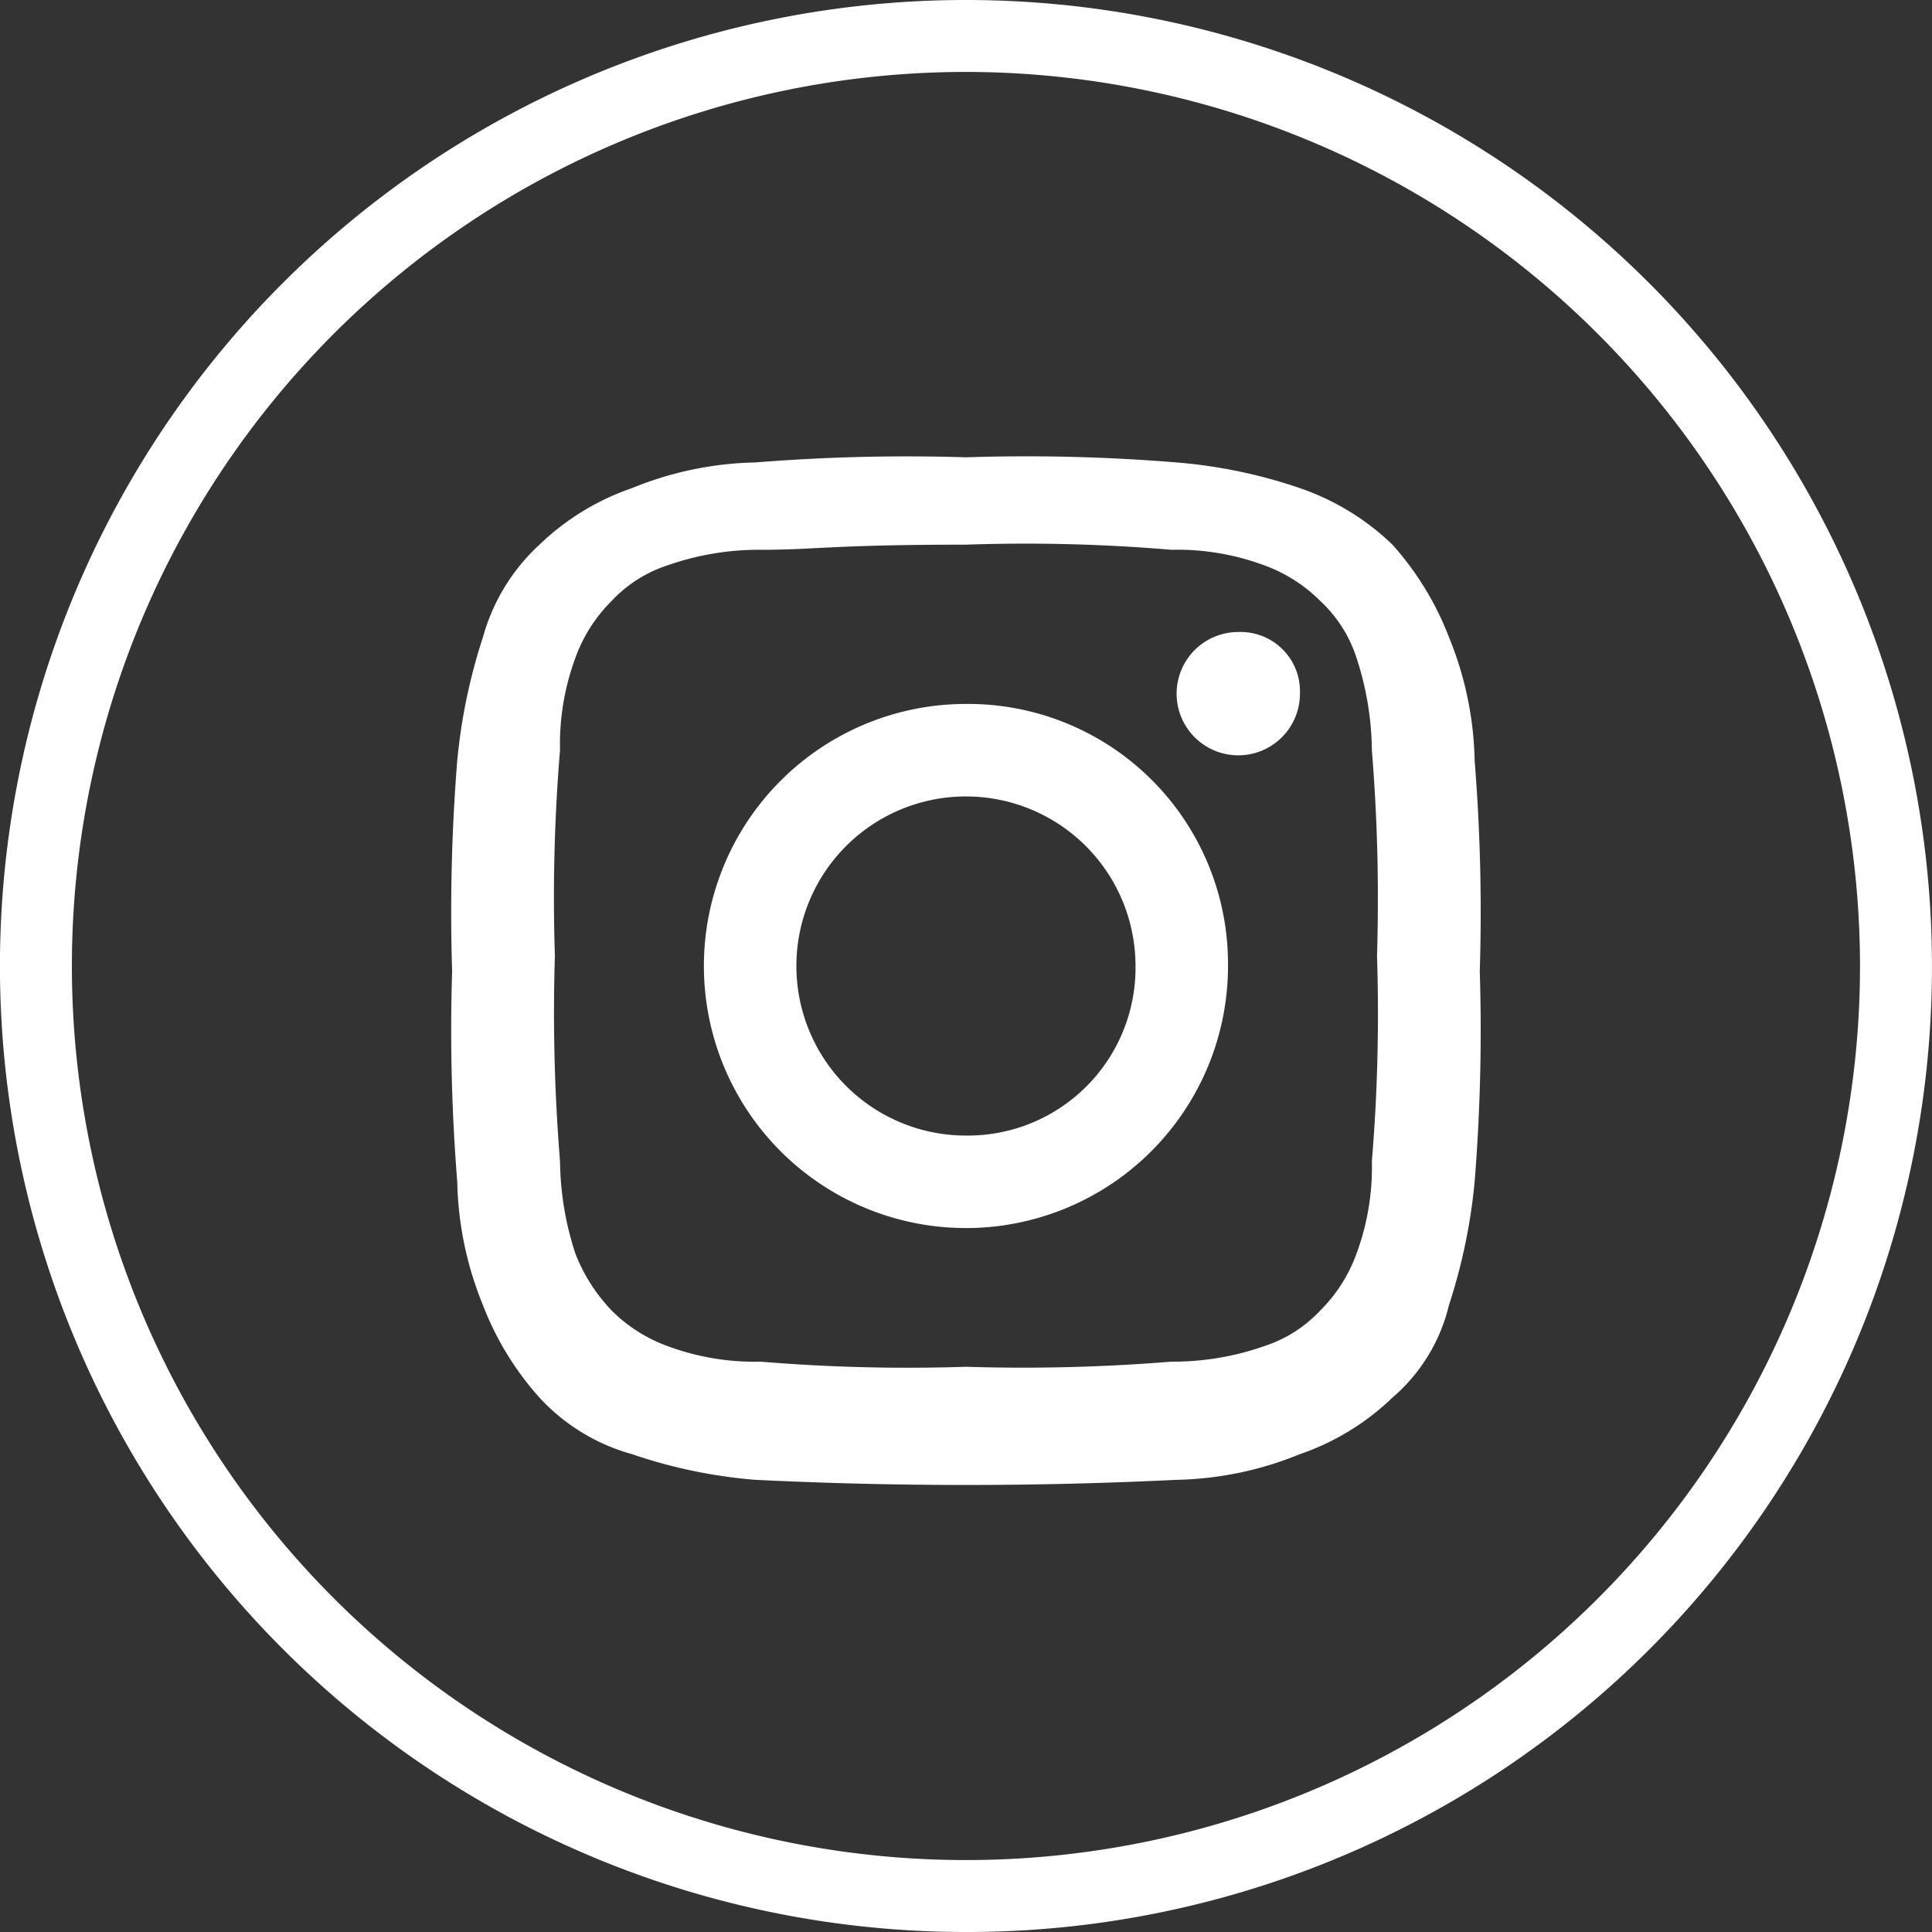 <svg xmlns="http://www.w3.org/2000/svg" width="37.6" height="37.6" viewBox="0 0 37.6 37.6">
  <rect x="0" y="0" width="37.6" height="37.6" fill="#333333" stroke="none"/>
  <g id="Group_304" data-name="Group 304" transform="translate(-667.301 -148.1)">
    <g id="XMLID_2079_">
      <path id="Path_1255" data-name="Path 1255" d="M686.1,185.7a18.8,18.8,0,1,1,18.8-18.8A18.778,18.778,0,0,1,686.1,185.7Zm0-36.2a17.4,17.4,0,1,0,17.4,17.4A17.413,17.413,0,0,0,686.1,149.5Z" fill="#fff"/>
    </g>
    <g id="XMLID_2024_">
      <path id="XMLID_2076_" d="M686.1,158.7a33.7,33.7,0,0,1,4,.1,4.842,4.842,0,0,1,1.8.3,2.978,2.978,0,0,1,1.1.7,2.589,2.589,0,0,1,.7,1.1,5.94,5.94,0,0,1,.3,1.8,35.806,35.806,0,0,1,.1,4,34.754,34.754,0,0,1-.1,4,4.842,4.842,0,0,1-.3,1.8,2.979,2.979,0,0,1-.7,1.1,2.589,2.589,0,0,1-1.1.7,5.353,5.353,0,0,1-1.8.3,35.8,35.8,0,0,1-4,.1,34.744,34.744,0,0,1-4-.1,4.842,4.842,0,0,1-1.8-.3,2.978,2.978,0,0,1-1.1-.7,3.378,3.378,0,0,1-.7-1.1,5.94,5.94,0,0,1-.3-1.8,35.806,35.806,0,0,1-.1-4,34.754,34.754,0,0,1,.1-4,4.842,4.842,0,0,1,.3-1.8,2.979,2.979,0,0,1,.7-1.1,2.589,2.589,0,0,1,1.1-.7,5.353,5.353,0,0,1,1.8-.3c1.1,0,1.4-.1,4-.1m0-1.7a36.927,36.927,0,0,0-4.1.1,6.659,6.659,0,0,0-2.4.5,4.868,4.868,0,0,0-1.8,1.1,3.837,3.837,0,0,0-1.1,1.8,11.05,11.05,0,0,0-.5,2.4,36.94,36.94,0,0,0-.1,4.1,36.94,36.94,0,0,0,.1,4.1,6.659,6.659,0,0,0,.5,2.4,5.825,5.825,0,0,0,1.1,1.8,3.837,3.837,0,0,0,1.8,1.1,9.856,9.856,0,0,0,2.4.5,84.094,84.094,0,0,0,8.2,0,6.659,6.659,0,0,0,2.4-.5,4.868,4.868,0,0,0,1.8-1.1,3.412,3.412,0,0,0,1.1-1.8,11.05,11.05,0,0,0,.5-2.4,36.94,36.94,0,0,0,.1-4.1,36.94,36.94,0,0,0-.1-4.1,6.659,6.659,0,0,0-.5-2.4,5.825,5.825,0,0,0-1.1-1.8,4.869,4.869,0,0,0-1.8-1.1,9.856,9.856,0,0,0-2.4-.5,35.855,35.855,0,0,0-4.1-.1" fill="#fff"/>
      <path id="XMLID_2073_" d="M686.1,161.8a5.1,5.1,0,1,0,5.1,5.1,5.058,5.058,0,0,0-5.1-5.1m0,8.4a3.3,3.3,0,1,1,3.3-3.3,3.265,3.265,0,0,1-3.3,3.3" fill="#fff"/>
      <path id="XMLID_2025_" d="M692.6,161.6a1.2,1.2,0,1,1-1.2-1.2,1.155,1.155,0,0,1,1.2,1.2" fill="#fff"/>
    </g>
  </g>
</svg>
